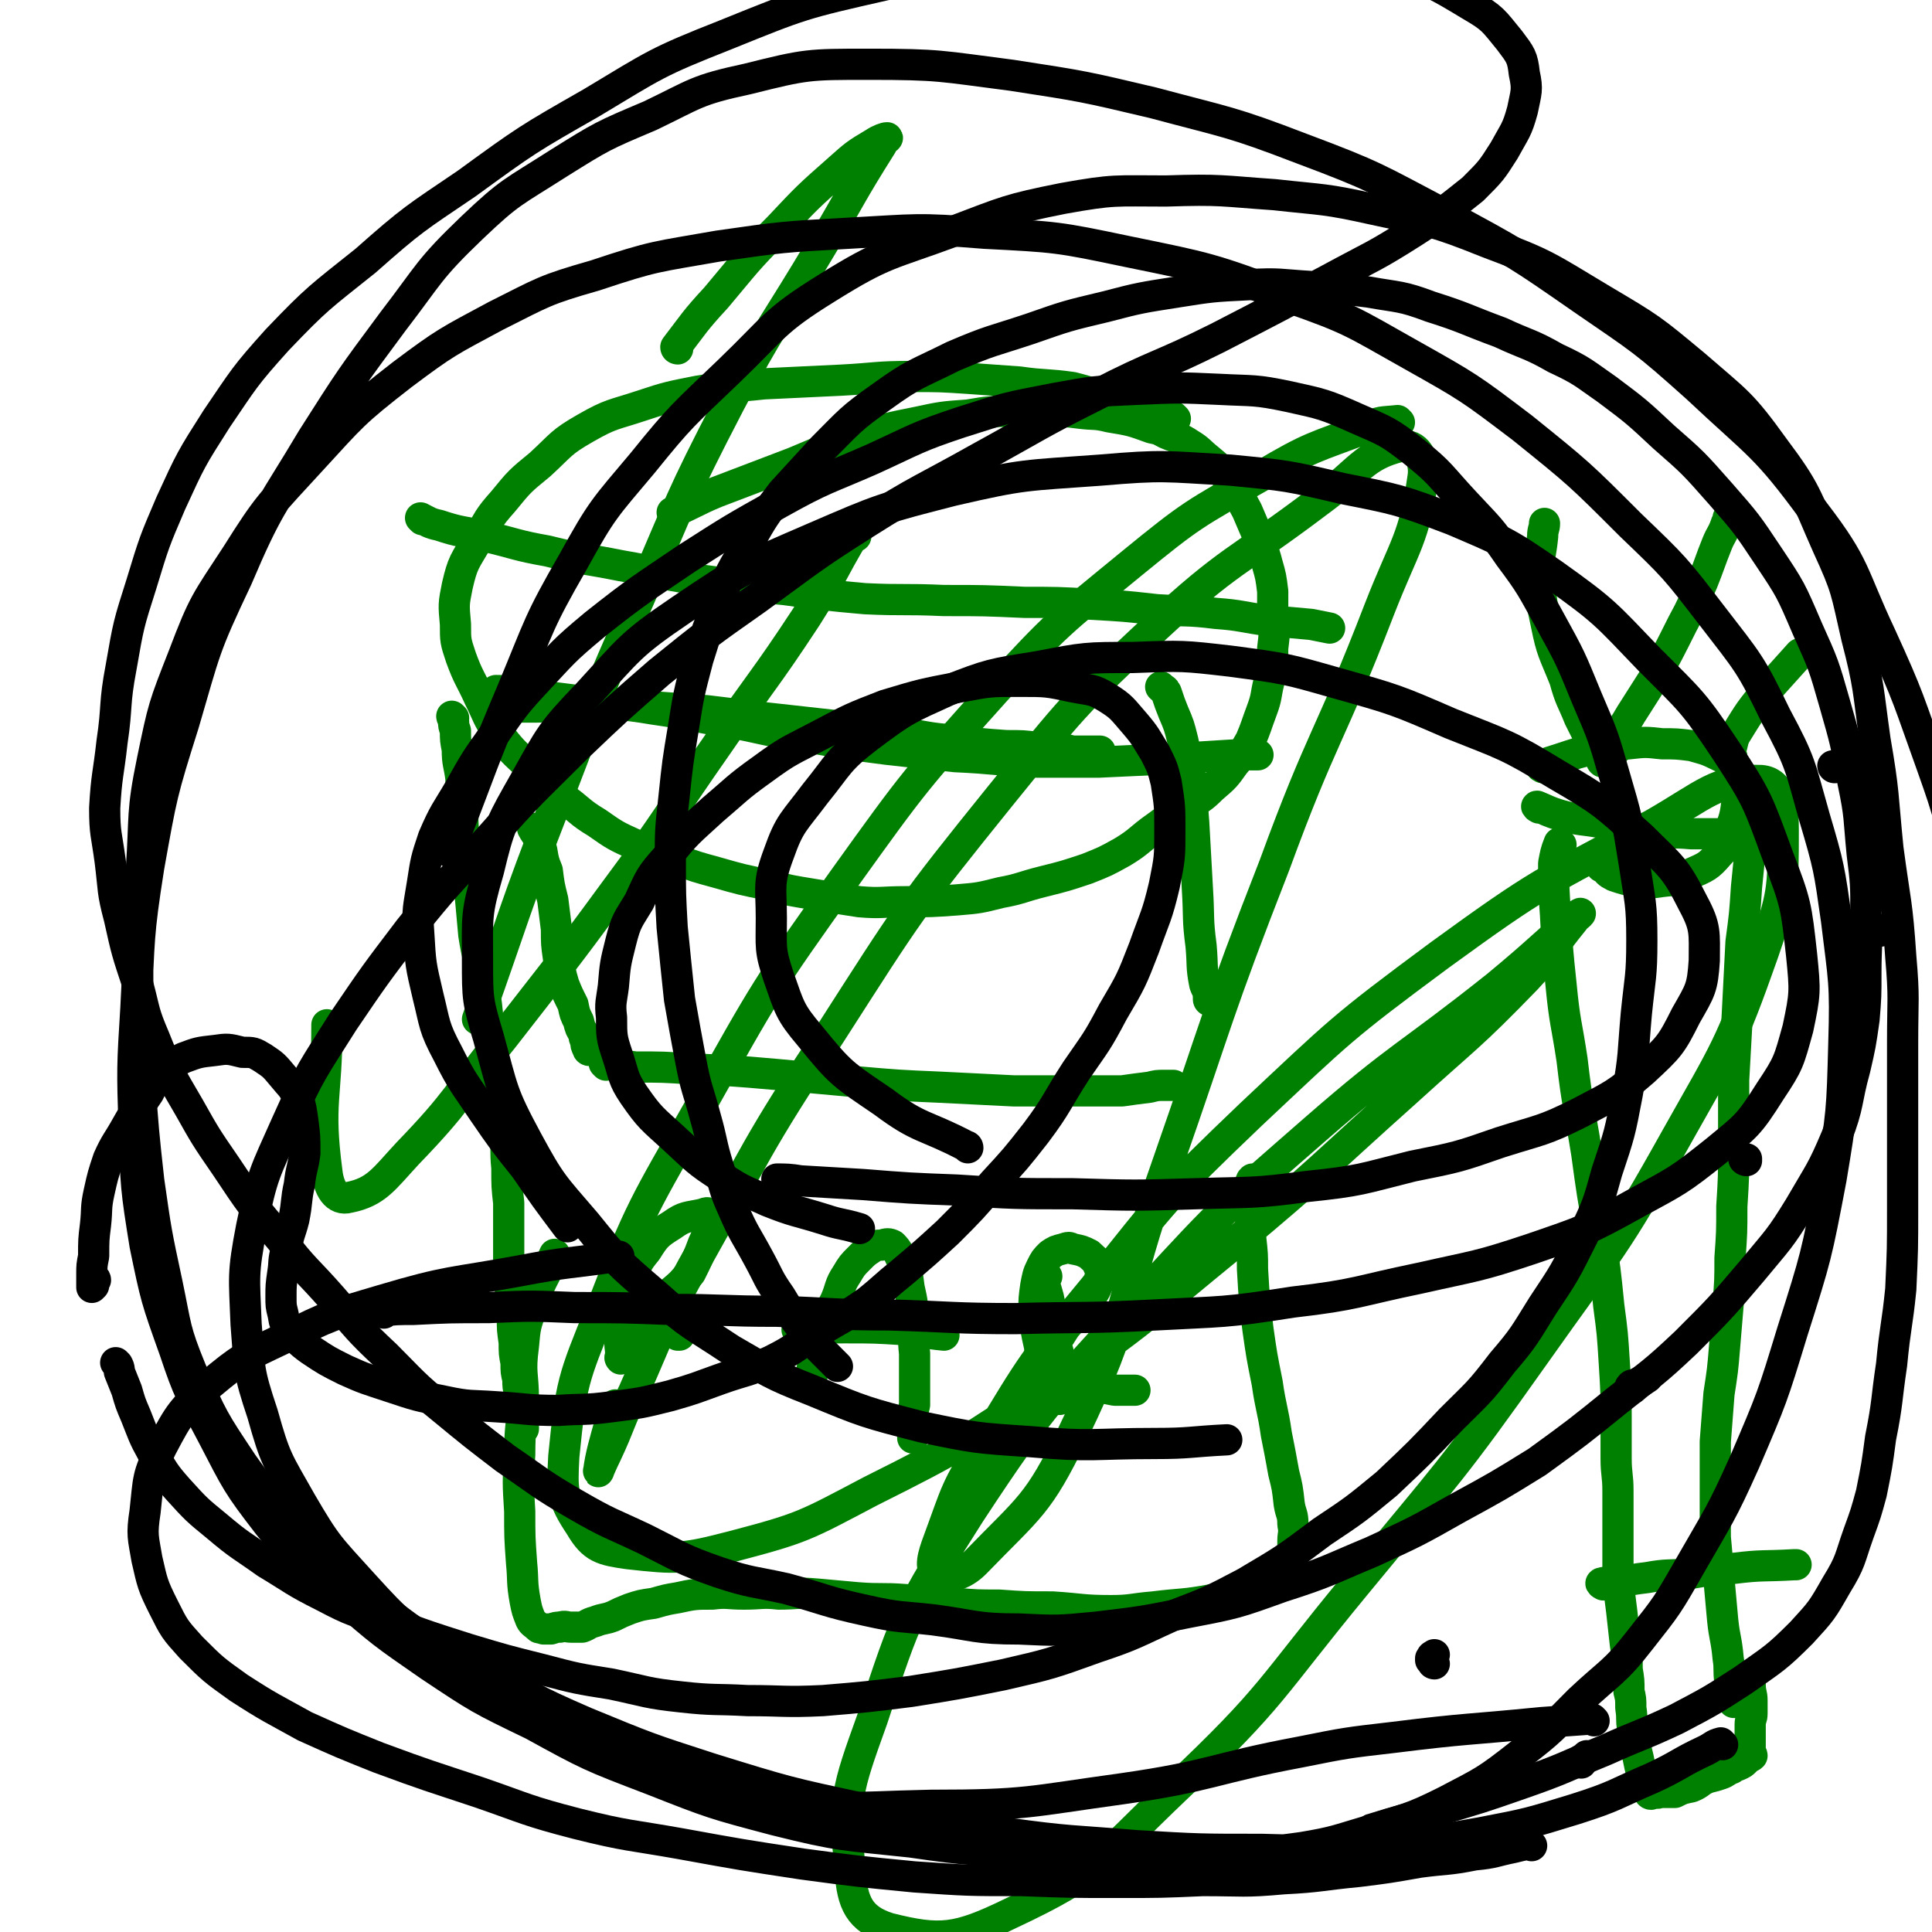 <svg viewBox='0 0 1052 1052' version='1.1' xmlns='http://www.w3.org/2000/svg' xmlns:xlink='http://www.w3.org/1999/xlink'><g fill='none' stroke='#008000' stroke-width='17' stroke-linecap='round' stroke-linejoin='round'><path d='M247,391c0,0 -1,-1 -1,-1 0,1 1,1 1,3 0,2 0,2 1,5 0,5 0,5 1,10 0,8 1,8 2,16 0,10 0,10 1,20 0,10 1,10 2,21 1,11 0,11 2,22 1,11 1,11 2,22 2,13 3,13 5,26 2,12 2,12 3,24 2,10 2,10 3,21 2,9 1,10 3,19 1,8 2,8 3,17 1,10 0,10 1,20 0,10 0,10 1,19 0,8 0,8 0,17 0,8 0,8 0,16 0,8 0,8 1,15 0,8 0,8 1,15 0,6 0,6 1,13 0,6 0,6 1,11 0,5 0,5 1,9 0,4 0,4 1,8 0,3 0,3 1,6 0,3 -1,3 0,6 0,2 0,2 1,3 0,1 0,1 0,2 0,1 0,2 0,2 '/><path d='M269,385c0,0 -1,-1 -1,-1 2,0 3,1 5,1 4,0 4,0 8,0 5,0 5,0 11,0 6,0 6,-1 11,-1 7,0 7,0 14,0 9,0 9,0 18,0 12,0 12,0 23,1 14,1 14,1 27,2 16,2 17,2 33,4 18,2 18,2 36,4 18,3 18,2 36,4 15,2 15,3 30,4 14,2 14,2 28,3 9,0 9,0 17,1 6,0 6,0 12,1 3,0 3,0 7,1 3,0 3,0 6,0 2,0 2,0 4,0 1,0 1,0 2,0 1,0 1,0 2,0 0,0 0,0 1,0 0,0 0,0 0,0 '/><path d='M291,452c0,0 -1,-1 -1,-1 1,2 2,3 3,5 1,4 1,4 2,7 1,6 1,6 3,11 1,8 1,8 3,16 1,8 1,8 2,16 0,8 0,8 1,15 1,8 1,8 3,15 2,5 2,5 5,11 1,5 1,5 3,9 1,4 1,4 3,7 0,2 0,2 1,4 0,2 0,2 1,4 0,0 0,1 1,1 0,0 0,0 1,0 '/><path d='M330,580c0,0 -1,-1 -1,-1 8,0 9,1 17,2 15,0 15,0 30,1 23,1 23,1 46,3 22,2 22,2 44,4 23,2 23,2 46,3 20,1 20,1 40,2 17,0 17,0 34,0 12,0 12,0 25,0 7,-1 7,-1 15,-2 4,-1 4,-1 8,-1 2,0 2,0 3,0 1,0 1,0 2,0 '/><path d='M659,545c0,0 -1,0 -1,-1 0,-1 1,-1 0,-1 0,-4 -1,-4 -2,-7 -2,-10 -1,-10 -2,-21 -2,-15 -1,-15 -2,-31 -1,-18 -1,-18 -2,-36 -1,-13 -1,-13 -2,-26 -2,-10 -2,-10 -4,-19 -2,-8 -2,-8 -5,-15 -2,-5 -2,-5 -4,-11 -1,-2 -1,-1 -3,-3 '/><path d='M683,643c0,0 -1,-1 -1,-1 -1,1 -1,1 -1,3 0,5 0,5 0,11 0,9 0,9 0,18 1,9 1,9 1,17 1,17 1,17 3,33 2,14 2,14 5,29 2,14 3,14 5,28 2,10 2,10 4,21 2,8 2,8 3,17 1,6 2,5 2,11 1,5 0,5 0,9 0,3 0,3 0,7 0,1 0,1 0,2 0,1 0,1 0,2 0,1 0,1 0,2 -1,2 -1,2 -2,3 -4,3 -3,4 -7,6 -8,4 -9,3 -17,6 -9,2 -9,3 -18,4 -16,3 -16,2 -32,4 -12,1 -12,2 -23,2 -16,0 -16,-1 -32,-2 -15,0 -15,0 -29,-1 -12,0 -12,0 -24,-1 -13,-1 -13,-1 -27,-2 -13,-1 -13,0 -26,-1 -11,-1 -11,-1 -22,-2 -11,-1 -11,0 -21,0 -9,-1 -9,0 -19,0 -9,0 -9,-1 -17,0 -9,0 -10,0 -19,2 -6,1 -6,1 -13,3 -7,1 -7,1 -13,3 -5,2 -5,2 -9,4 -5,2 -5,1 -10,3 -4,1 -4,2 -7,3 -3,0 -3,0 -6,0 -3,0 -3,-1 -6,0 -2,0 -2,0 -5,1 -1,0 -1,0 -2,0 -1,0 -1,0 -2,0 -2,-1 -2,0 -3,-1 -2,-2 -3,-2 -4,-4 -2,-5 -2,-5 -3,-10 -2,-11 -1,-11 -2,-21 -1,-14 -1,-14 -1,-28 -1,-16 -1,-16 0,-31 0,-15 1,-15 2,-30 0,-14 -2,-14 0,-29 1,-11 1,-11 5,-22 4,-14 6,-14 12,-28 0,0 0,0 0,0 '/><path d='M344,679c0,0 -1,-1 -1,-1 0,3 1,4 2,9 0,6 0,6 0,11 0,6 0,6 0,12 0,5 0,5 0,9 -1,4 -1,4 -1,8 -1,3 -1,3 -2,5 -1,2 0,3 -1,4 -1,2 -1,1 -2,2 -1,1 -1,2 -1,2 -1,-1 0,-1 0,-2 0,-5 -1,-5 0,-10 0,-8 0,-8 2,-17 1,-8 1,-8 4,-16 3,-7 3,-8 8,-14 5,-8 6,-9 14,-14 7,-5 8,-4 17,-6 2,-1 3,-1 4,1 1,1 0,2 0,3 -2,6 -1,6 -4,12 -3,8 -3,8 -7,16 -5,6 -5,6 -11,11 -6,6 -7,6 -15,10 -6,4 -6,3 -14,6 -3,1 -4,1 -7,2 '/><path d='M362,725c0,0 -1,-1 -1,-1 0,0 1,0 2,1 0,0 0,0 1,0 0,0 0,0 1,0 0,0 0,-1 1,0 0,0 0,1 1,1 1,0 1,-1 1,0 1,0 1,1 1,1 0,0 0,0 1,0 '/><path d='M442,754c0,0 -1,0 -1,-1 0,-1 0,-1 1,-2 0,-5 0,-5 1,-10 1,-8 1,-8 4,-16 3,-9 4,-9 8,-17 3,-7 2,-8 6,-14 3,-5 3,-5 7,-9 3,-3 3,-3 6,-5 3,-2 3,-2 6,-2 3,-1 4,-1 6,0 3,3 3,4 5,8 3,7 3,7 4,15 2,9 2,9 2,18 1,9 0,9 1,18 0,7 0,7 0,15 0,6 0,6 0,13 -1,4 -1,4 -1,8 -1,3 0,3 0,6 0,1 0,1 0,3 0,0 0,0 0,1 '/><path d='M435,725c0,0 -1,-1 -1,-1 0,0 1,1 2,1 3,-1 3,-1 6,-1 9,-1 9,-1 18,-1 16,0 16,0 32,1 11,1 11,2 22,3 '/><path d='M570,695c0,0 -1,-1 -1,-1 0,2 0,3 0,6 2,7 2,6 3,13 2,9 2,9 3,19 2,7 2,7 2,15 1,5 2,5 1,10 0,2 0,3 -1,5 -1,0 -2,0 -2,-1 -3,-5 -4,-5 -5,-10 -3,-9 -3,-9 -4,-18 -2,-9 -2,-9 -3,-19 0,-7 0,-7 1,-14 1,-5 1,-6 3,-10 2,-4 2,-4 5,-7 3,-2 3,-2 7,-3 3,-1 3,-1 5,0 5,1 5,1 9,3 3,3 4,3 5,6 2,3 1,4 1,7 -2,5 -2,6 -5,10 -4,6 -5,5 -9,11 -4,5 -4,4 -7,9 -3,5 -4,5 -4,9 -1,4 -1,4 0,8 1,2 1,3 2,4 5,4 6,4 11,6 10,2 10,2 20,4 6,0 6,0 11,0 '/><path d='M838,440c0,0 -2,-1 -1,-1 5,2 6,3 13,5 11,3 11,2 22,4 13,3 13,3 27,5 11,1 11,0 22,1 9,0 9,0 18,0 4,0 4,-1 9,0 2,0 2,0 4,1 1,0 1,-1 2,0 0,0 -1,1 -1,2 0,3 0,3 0,6 -1,10 -1,10 -2,20 -1,15 -1,15 -3,30 -1,20 -1,20 -2,39 -1,18 -1,18 -2,36 0,18 0,18 0,36 0,17 0,17 -1,33 0,14 0,14 -1,28 0,12 0,12 -1,25 -1,12 -1,12 -2,24 -1,12 -1,12 -3,25 -1,13 -1,13 -2,26 0,13 0,13 0,25 0,13 0,13 0,27 1,11 1,11 2,23 1,11 1,11 2,22 1,10 2,10 3,21 1,6 0,6 1,13 1,5 1,5 2,10 0,0 0,0 0,1 '/><path d='M850,460c0,0 -1,-1 -1,-1 -2,5 -2,6 -3,11 0,14 0,14 1,28 1,19 1,19 3,38 2,21 3,21 6,41 3,26 4,26 8,51 3,22 3,22 7,44 3,19 3,19 5,39 2,15 2,15 3,31 1,16 1,16 1,31 0,11 0,11 0,21 0,9 1,9 1,18 0,10 0,10 0,19 0,8 0,8 0,16 0,7 0,7 0,15 1,7 1,7 2,15 1,9 1,9 2,18 1,7 1,7 1,14 1,6 1,6 1,12 1,4 1,4 1,9 1,6 0,6 1,11 1,6 1,6 2,12 1,4 1,4 2,9 1,3 0,3 1,6 0,2 0,2 1,4 1,2 1,2 2,3 1,1 1,2 2,2 0,0 0,0 1,-1 2,0 2,1 4,0 4,0 4,0 8,0 4,-2 4,-2 9,-3 5,-2 4,-3 9,-5 4,-1 4,-1 7,-2 3,-1 3,-2 6,-3 2,-2 2,-1 4,-2 2,-1 2,-1 3,-2 1,-1 1,-1 1,-1 1,-1 1,-1 1,-1 1,-1 1,0 2,-1 0,-1 -1,-1 -1,-2 0,-2 0,-2 0,-4 0,-3 0,-3 0,-5 0,-3 0,-3 0,-6 0,-3 1,-3 1,-6 0,-3 0,-3 0,-7 0,-4 -1,-4 -1,-9 0,-2 0,-2 0,-4 '/><path d='M840,418c0,0 -2,-1 -1,-1 4,-2 5,-2 11,-4 9,-3 9,-3 17,-5 10,-2 10,-2 20,-3 9,-1 9,-1 18,0 8,0 8,0 16,1 7,2 8,2 14,5 4,2 5,2 8,5 2,3 2,4 3,8 1,5 1,5 0,11 -1,8 -1,9 -4,17 -2,7 -1,8 -6,13 -6,7 -7,7 -16,11 -7,4 -7,3 -15,4 -7,1 -7,1 -14,0 -6,-1 -6,-1 -12,-3 -4,-2 -3,-2 -6,-5 -1,0 -1,0 -1,0 '/><path d='M873,415c0,0 -1,0 -1,-1 -2,-3 -2,-3 -4,-7 -4,-8 -4,-8 -8,-16 -4,-10 -5,-10 -8,-21 -6,-15 -7,-15 -10,-30 -3,-14 -3,-14 -4,-28 0,-10 1,-10 2,-20 0,-4 1,-4 1,-7 '/><path d='M880,408c0,0 -1,0 -1,-1 0,-2 0,-3 1,-5 4,-7 4,-6 8,-13 7,-11 7,-11 14,-22 7,-13 7,-13 14,-27 6,-11 6,-12 11,-23 4,-10 4,-11 8,-21 2,-5 3,-5 5,-11 1,-1 1,-2 1,-3 '/><path d='M943,412c-1,0 -1,0 -1,-1 -1,-1 0,-1 0,-2 2,-5 1,-5 3,-9 8,-13 8,-13 17,-24 9,-10 9,-10 18,-20 '/><path d='M873,863c0,0 -2,-1 -1,-1 3,-1 4,0 8,0 9,-2 9,-2 17,-3 11,-2 11,-1 22,-2 12,-2 12,-2 25,-3 16,-2 16,-1 33,-2 0,0 0,0 1,0 '/><path d='M640,228c0,0 -1,-1 -1,-1 0,0 0,1 -1,1 -2,-1 -2,-2 -5,-3 -5,-2 -5,-2 -11,-3 -7,-2 -7,-2 -15,-4 -11,-3 -11,-4 -23,-7 -14,-2 -15,-1 -29,-3 -14,-1 -14,-1 -28,-2 -15,-1 -15,-1 -31,-1 -19,0 -19,1 -38,2 -21,1 -21,1 -42,2 -18,2 -18,1 -36,4 -15,3 -16,3 -31,8 -15,5 -16,4 -30,12 -14,8 -13,9 -25,20 -11,9 -11,9 -20,20 -8,9 -8,10 -14,21 -7,12 -8,12 -11,25 -2,10 -2,10 -1,21 0,9 0,9 3,18 4,11 5,11 10,22 5,10 4,10 10,19 8,10 8,10 18,19 8,9 8,8 17,16 10,7 9,8 19,14 10,7 10,7 21,12 11,5 11,4 22,8 11,4 11,4 22,7 14,4 14,4 29,7 11,3 12,3 24,5 12,2 12,2 25,4 12,1 12,0 25,0 14,0 14,0 28,-1 12,-1 12,-1 24,-4 11,-2 11,-3 23,-6 12,-3 12,-3 24,-7 10,-4 10,-4 19,-9 10,-6 9,-7 19,-14 8,-6 8,-5 17,-11 7,-5 7,-4 13,-10 7,-6 7,-6 12,-13 5,-6 5,-6 9,-13 3,-7 3,-8 6,-16 3,-8 2,-8 4,-16 2,-9 2,-9 2,-18 1,-8 1,-8 0,-17 0,-7 0,-7 0,-14 -1,-8 -1,-8 -3,-15 -2,-8 -3,-8 -5,-15 -3,-7 -3,-7 -6,-14 -5,-9 -4,-9 -10,-17 -5,-6 -5,-6 -11,-11 -5,-4 -5,-5 -10,-8 -6,-4 -6,-3 -13,-6 -4,-2 -3,-2 -8,-3 -11,-4 -11,-4 -23,-6 -8,-2 -8,-1 -16,-2 -8,-1 -8,-1 -16,-1 -10,0 -10,-1 -21,0 -12,0 -12,0 -24,2 -14,1 -14,1 -28,4 -15,3 -15,3 -29,7 -19,7 -19,7 -38,15 -21,8 -21,8 -42,16 -12,5 -12,6 -24,11 '/><path d='M230,283c0,0 -1,-1 -1,-1 4,2 5,3 10,4 12,4 12,3 25,6 17,4 17,5 34,8 20,5 20,4 40,8 23,4 23,5 45,8 22,3 22,3 44,5 22,3 22,3 44,5 21,1 21,0 43,1 22,0 22,0 44,1 18,0 18,0 36,1 18,1 18,1 36,3 16,1 16,0 32,2 14,1 14,2 29,4 12,1 12,1 23,2 5,1 5,1 10,2 '/><path d='M271,377c0,0 -1,-1 -1,-1 8,0 9,1 17,2 16,2 16,2 32,4 18,2 18,1 36,4 21,3 21,4 41,7 21,4 21,5 42,8 22,4 22,4 45,7 18,2 18,2 37,4 22,1 22,2 45,3 17,0 17,0 33,0 22,-1 22,-1 43,-2 16,-1 16,-1 32,-2 6,0 6,0 12,0 '/><path d='M762,230c0,0 -1,-1 -1,-1 -9,1 -9,0 -17,4 -29,11 -30,10 -57,26 -37,21 -38,21 -71,48 -39,32 -40,32 -74,69 -43,48 -44,49 -82,102 -43,60 -43,61 -79,125 -30,53 -32,54 -54,111 -15,37 -16,39 -20,79 -1,19 -1,23 9,38 7,12 12,13 26,15 27,3 30,3 57,-4 38,-10 39,-11 75,-30 50,-25 50,-26 97,-57 52,-36 52,-38 101,-78 48,-40 47,-41 94,-83 33,-30 34,-29 65,-61 14,-15 13,-16 26,-32 1,-2 5,-5 3,-3 -19,16 -22,20 -45,39 -49,39 -52,37 -99,78 -48,42 -49,42 -92,89 -51,57 -54,56 -96,120 -33,52 -34,54 -53,112 -14,39 -16,44 -12,83 1,17 5,26 21,31 28,7 37,6 66,-8 49,-23 49,-29 90,-68 54,-51 51,-54 98,-111 51,-62 52,-61 98,-126 41,-58 43,-57 77,-118 27,-48 29,-49 47,-100 11,-32 11,-34 11,-67 0,-14 -1,-26 -12,-27 -24,-1 -31,8 -59,24 -60,32 -61,31 -116,71 -54,40 -54,41 -103,87 -46,44 -46,45 -85,94 -33,40 -33,40 -60,85 -16,25 -15,26 -25,53 -3,8 -5,15 -1,17 6,4 14,2 21,-5 30,-31 34,-31 53,-70 33,-68 25,-72 51,-145 29,-83 27,-83 59,-165 26,-71 30,-69 57,-139 14,-36 19,-38 24,-73 1,-9 -4,-18 -12,-16 -21,5 -23,14 -45,30 -45,34 -48,31 -89,69 -45,42 -45,43 -84,91 -50,62 -50,63 -93,130 -41,62 -39,63 -75,127 -18,33 -17,34 -32,68 -8,16 -7,17 -15,34 -2,4 -5,11 -4,9 1,-8 3,-15 7,-29 1,-4 1,-4 2,-7 '/><path d='M466,292c0,0 -1,-1 -1,-1 -13,22 -12,23 -26,45 -23,35 -24,34 -48,69 -28,40 -27,41 -56,80 -30,41 -30,40 -61,80 -26,32 -24,34 -52,63 -13,14 -17,21 -32,24 -7,2 -11,-5 -12,-14 -5,-38 0,-40 0,-79 0,-1 0,-1 0,-1 '/><path d='M369,190c0,0 -1,0 -1,-1 10,-13 10,-14 22,-27 16,-19 16,-20 34,-38 16,-17 16,-17 33,-32 9,-8 9,-8 19,-14 3,-2 6,-3 7,-3 1,0 -2,1 -3,4 -17,27 -16,27 -32,54 -26,44 -28,43 -51,87 -27,52 -26,53 -49,106 -24,55 -24,55 -45,110 -23,59 -23,63 -43,119 '/></g>
<g fill='none' stroke='#000000' stroke-width='17' stroke-linecap='round' stroke-linejoin='round'><path d='M767,1010c0,0 -1,-1 -1,-1 '/><path d='M861,960c0,0 -2,-1 -1,-1 1,-1 2,-1 4,-3 '/><path d='M781,906c0,0 -1,0 -1,-1 -1,-1 -1,-1 -1,-1 0,-1 0,-1 0,-1 1,-2 1,-1 2,-2 '/><path d='M889,756c-1,0 -2,-1 -1,-1 0,-1 1,-1 2,-1 4,-2 4,-2 7,-4 '/><path d='M951,632c-1,0 -2,-1 -1,-1 0,0 0,0 1,0 '/><path d='M1024,507c-1,0 -1,-1 -1,-1 '/><path d='M999,418c-1,0 -1,-1 -1,-1 '/><path d='M52,697c0,0 0,-1 -1,-1 0,1 0,1 0,3 0,0 0,0 0,1 0,0 -1,1 -1,1 0,-1 0,-2 0,-3 0,-2 0,-2 0,-4 0,-5 0,-5 1,-10 0,-9 0,-9 1,-17 1,-9 0,-9 2,-18 2,-9 2,-9 5,-18 4,-9 5,-9 10,-18 5,-9 6,-9 12,-18 3,-6 3,-7 7,-12 5,-4 6,-4 12,-7 8,-3 8,-3 17,-4 7,-1 7,-1 15,1 6,0 6,0 11,3 6,4 6,4 11,10 4,5 5,5 8,11 2,6 2,7 3,14 1,8 1,8 1,17 -1,8 -2,8 -3,17 -2,9 -1,9 -3,19 -2,8 -3,8 -4,16 -2,7 -1,7 -2,13 -1,7 -1,7 -1,13 0,5 0,5 1,9 1,4 0,4 3,8 5,6 5,7 12,12 9,6 9,6 19,11 11,5 12,5 24,9 15,5 15,5 30,8 14,3 14,2 28,3 17,1 17,2 34,2 14,-1 14,0 29,-2 16,-2 16,-2 32,-6 14,-4 13,-4 27,-9 14,-5 15,-4 28,-10 14,-7 13,-8 26,-16 13,-8 13,-7 26,-16 10,-8 9,-8 19,-16 13,-11 13,-11 25,-22 13,-13 13,-13 25,-27 12,-13 12,-13 23,-27 12,-16 11,-17 22,-34 11,-16 11,-15 20,-32 10,-17 10,-17 17,-35 6,-17 7,-17 11,-34 3,-15 3,-15 3,-30 0,-13 0,-13 -2,-26 -2,-8 -2,-8 -6,-16 -5,-8 -5,-9 -11,-16 -7,-8 -7,-9 -15,-14 -8,-5 -9,-4 -19,-6 -14,-3 -14,-3 -29,-3 -16,0 -16,0 -32,3 -21,4 -21,4 -41,10 -18,7 -18,7 -35,16 -17,9 -17,8 -32,19 -14,10 -14,11 -27,22 -13,12 -14,12 -25,26 -9,10 -9,11 -15,24 -6,10 -7,10 -10,22 -3,12 -3,12 -4,24 -1,8 -2,9 -1,17 0,10 0,11 3,20 4,12 3,13 9,22 9,13 10,13 22,24 12,11 12,12 26,21 12,8 12,7 25,13 15,6 15,5 31,10 9,3 9,2 19,5 '/><path d='M64,743c0,0 -1,-1 -1,-1 1,1 2,2 2,5 2,5 2,5 4,10 2,7 2,7 5,14 4,10 4,11 9,20 6,10 6,11 14,20 10,11 10,11 21,20 13,11 13,10 27,20 15,9 15,10 31,18 17,9 17,8 35,14 22,8 22,8 44,15 20,6 20,6 40,11 19,5 19,5 38,8 19,4 19,5 38,7 18,2 18,1 36,2 20,0 20,1 41,0 24,-2 24,-2 48,-5 25,-4 25,-4 50,-9 26,-6 26,-6 51,-15 21,-7 21,-8 41,-17 21,-8 21,-8 40,-18 22,-13 22,-13 42,-28 18,-12 18,-12 35,-26 18,-17 18,-17 35,-35 15,-15 15,-14 28,-31 12,-14 12,-15 22,-31 12,-18 12,-18 22,-38 8,-17 8,-17 13,-35 7,-21 7,-21 11,-42 4,-22 3,-22 5,-44 2,-20 3,-20 3,-40 0,-20 -1,-21 -4,-41 -4,-25 -4,-25 -11,-49 -6,-21 -6,-21 -15,-42 -9,-22 -9,-22 -20,-42 -10,-18 -10,-19 -22,-35 -11,-16 -11,-15 -24,-29 -14,-15 -13,-16 -28,-28 -14,-11 -15,-11 -31,-18 -18,-8 -19,-8 -37,-12 -19,-4 -19,-3 -38,-4 -22,-1 -22,-1 -45,0 -23,1 -23,1 -45,5 -26,5 -26,5 -51,13 -24,8 -24,9 -48,20 -25,11 -26,10 -51,24 -25,14 -25,14 -50,30 -25,17 -26,17 -50,36 -18,15 -17,15 -33,32 -12,13 -12,14 -22,28 -10,14 -10,14 -19,30 -7,12 -8,12 -14,26 -4,12 -4,12 -6,25 -2,13 -3,14 -2,27 1,17 1,17 5,34 4,16 3,17 11,32 8,16 9,16 19,31 11,16 11,16 23,31 11,16 11,16 23,32 '/><path d='M748,997c0,0 -2,-1 -1,-1 16,-5 17,-5 35,-10 24,-7 24,-7 47,-15 23,-8 23,-9 45,-18 20,-9 20,-8 39,-17 19,-10 19,-10 36,-21 17,-12 18,-12 32,-26 11,-12 11,-12 19,-26 8,-13 7,-14 12,-28 4,-11 4,-11 7,-22 3,-15 3,-15 5,-30 4,-20 3,-20 6,-40 2,-21 3,-21 5,-41 1,-22 1,-22 1,-44 0,-22 0,-22 0,-44 0,-23 0,-23 0,-47 0,-23 1,-23 -1,-46 -2,-30 -3,-29 -7,-59 -3,-30 -2,-30 -7,-59 -4,-28 -3,-29 -10,-56 -6,-26 -5,-26 -16,-50 -12,-27 -11,-29 -29,-53 -18,-25 -20,-25 -43,-45 -24,-20 -24,-20 -51,-36 -30,-18 -30,-19 -62,-31 -30,-12 -30,-11 -62,-18 -27,-6 -27,-5 -54,-8 -29,-2 -29,-3 -59,-2 -28,0 -28,-1 -56,4 -30,6 -31,7 -60,18 -35,13 -37,11 -69,31 -29,18 -28,21 -53,45 -25,24 -26,24 -47,50 -21,25 -22,25 -38,54 -19,33 -18,34 -33,70 -17,40 -16,40 -32,81 -1,3 -1,3 -2,7 '/><path d='M834,1005c0,0 -1,-1 -1,-1 -5,1 -5,1 -9,2 -10,2 -10,3 -21,4 -15,3 -15,2 -30,4 -17,3 -17,3 -33,5 -21,2 -21,3 -41,4 -22,2 -22,1 -44,1 -23,1 -23,1 -46,1 -26,0 -26,0 -53,-1 -29,0 -29,0 -58,-2 -31,-3 -31,-3 -61,-7 -33,-5 -33,-5 -66,-11 -28,-5 -29,-4 -57,-11 -27,-7 -27,-8 -53,-17 -27,-9 -28,-9 -55,-19 -20,-8 -20,-8 -40,-17 -18,-10 -19,-10 -36,-21 -14,-10 -14,-10 -26,-22 -9,-10 -9,-10 -15,-22 -6,-12 -6,-13 -9,-26 -2,-12 -3,-13 -1,-26 2,-18 1,-19 9,-35 10,-19 11,-20 26,-34 18,-15 19,-15 40,-25 26,-13 27,-13 54,-21 37,-11 37,-9 75,-16 26,-5 27,-4 54,-8 '/><path d='M209,715c0,0 -1,-1 -1,-1 7,-1 9,-1 17,-1 20,-1 20,-1 41,-1 23,-1 23,-1 47,0 26,0 26,0 52,1 29,0 29,1 58,1 31,1 31,2 61,2 35,1 35,2 69,2 38,-1 38,0 76,-2 37,-2 37,-1 75,-7 35,-4 35,-6 69,-13 31,-7 31,-6 61,-16 29,-10 30,-10 57,-25 22,-12 23,-12 43,-28 17,-14 18,-14 30,-33 10,-15 10,-16 15,-34 4,-19 4,-20 2,-40 -3,-27 -3,-28 -13,-54 -11,-30 -11,-31 -28,-57 -18,-27 -19,-27 -42,-50 -24,-25 -24,-26 -52,-46 -26,-18 -27,-18 -55,-30 -29,-11 -30,-11 -60,-17 -30,-7 -30,-7 -61,-10 -36,-2 -36,-3 -71,0 -41,3 -41,2 -80,11 -39,10 -39,10 -76,26 -37,16 -38,16 -72,39 -28,19 -28,21 -51,46 -20,21 -20,22 -34,47 -13,23 -14,24 -20,49 -7,24 -6,25 -6,49 0,21 0,22 6,42 8,29 7,30 21,56 13,24 14,24 32,45 17,21 17,21 38,39 19,17 20,16 41,30 21,12 21,13 44,22 29,12 29,12 60,20 29,6 29,6 59,8 34,3 34,1 68,1 19,0 19,-1 39,-2 '/><path d='M424,643c0,0 -1,-1 -1,-1 5,0 7,0 13,1 17,1 17,1 34,2 25,2 25,2 51,3 31,2 31,2 63,2 34,1 34,1 67,0 31,-1 31,0 61,-4 29,-3 29,-4 57,-11 25,-5 25,-5 48,-13 22,-7 23,-6 43,-16 19,-10 20,-10 35,-23 14,-13 15,-14 23,-30 8,-14 9,-15 10,-30 0,-15 1,-18 -6,-31 -10,-20 -12,-20 -28,-36 -21,-19 -22,-20 -46,-34 -28,-17 -28,-16 -58,-28 -30,-13 -30,-13 -62,-22 -28,-8 -28,-8 -58,-12 -26,-3 -26,-3 -53,-2 -26,0 -26,0 -52,5 -25,4 -26,4 -49,13 -22,10 -23,10 -43,25 -17,13 -16,15 -29,31 -12,16 -14,16 -20,33 -6,16 -4,18 -4,35 0,16 -1,17 4,32 6,17 6,19 17,32 17,21 18,21 40,36 20,15 22,12 45,24 0,0 1,0 1,1 '/><path d='M938,950c-1,0 -1,-1 -1,-1 -4,1 -4,2 -8,4 -15,7 -14,8 -29,15 -21,9 -20,10 -42,17 -26,8 -26,8 -52,13 -28,5 -28,5 -56,7 -31,2 -31,3 -63,2 -34,0 -34,0 -68,-2 -36,-3 -36,-2 -72,-7 -38,-5 -39,-4 -76,-13 -42,-9 -42,-9 -84,-22 -34,-11 -34,-11 -68,-25 -30,-13 -30,-14 -58,-30 -26,-14 -28,-13 -51,-31 -21,-15 -21,-16 -39,-35 -21,-21 -22,-21 -39,-45 -16,-24 -16,-24 -28,-51 -9,-22 -8,-23 -13,-47 -6,-28 -6,-28 -10,-56 -3,-27 -3,-28 -5,-55 -1,-30 -1,-30 -1,-60 0,-27 0,-27 2,-55 2,-29 0,-30 6,-59 6,-29 6,-29 17,-57 11,-29 12,-29 29,-55 17,-27 18,-27 40,-51 23,-25 23,-26 50,-47 24,-18 25,-18 51,-32 26,-13 26,-14 54,-22 33,-11 33,-10 67,-16 35,-5 35,-5 71,-7 37,-2 37,-3 74,0 39,2 40,2 78,10 44,9 45,9 88,25 34,12 34,13 66,31 32,18 32,18 61,40 31,25 31,25 59,53 24,23 24,23 44,49 20,26 21,26 35,55 14,26 13,27 21,55 8,27 8,28 12,56 4,33 5,34 4,67 -1,37 -1,38 -7,74 -8,42 -8,42 -21,83 -11,36 -11,36 -26,71 -13,29 -14,29 -30,57 -12,21 -12,21 -27,40 -14,18 -16,17 -33,33 -15,15 -15,16 -32,29 -19,15 -20,15 -41,26 -20,10 -21,9 -42,16 -17,5 -18,6 -36,9 -21,3 -21,2 -42,3 -26,1 -26,1 -51,1 -26,0 -26,1 -52,-1 -34,-2 -34,-1 -68,-6 -37,-4 -38,-3 -74,-12 -34,-9 -34,-9 -67,-22 -34,-13 -34,-13 -65,-30 -29,-14 -29,-14 -56,-32 -26,-18 -26,-18 -49,-38 -21,-18 -22,-18 -39,-39 -17,-22 -17,-23 -30,-48 -12,-23 -13,-23 -21,-47 -10,-28 -10,-28 -16,-57 -5,-31 -5,-32 -6,-64 -1,-32 -1,-33 1,-65 2,-38 1,-39 7,-77 7,-39 7,-40 19,-78 12,-41 11,-41 29,-79 17,-40 19,-39 41,-76 21,-33 21,-33 44,-64 20,-26 19,-28 43,-51 21,-20 22,-19 47,-35 24,-15 24,-15 50,-26 25,-12 25,-14 53,-20 32,-8 33,-8 66,-8 39,0 39,1 78,6 39,6 39,6 77,15 41,11 42,10 81,25 40,15 40,16 78,36 39,21 39,21 75,46 32,22 33,22 62,48 34,32 37,31 64,68 23,30 20,33 36,67 16,35 15,35 28,71 6,17 6,17 11,34 '/><path d='M868,937c0,0 -1,-1 -1,-1 -14,1 -14,1 -28,2 -40,4 -40,3 -80,8 -26,3 -26,3 -51,8 -48,9 -48,13 -97,20 -51,7 -52,9 -104,9 -49,1 -50,4 -98,-6 -54,-11 -55,-13 -105,-36 -32,-14 -32,-16 -61,-38 -24,-18 -25,-18 -45,-40 -19,-21 -20,-21 -34,-45 -13,-23 -14,-23 -21,-48 -8,-24 -7,-24 -9,-49 -1,-26 -2,-27 3,-53 6,-29 7,-29 19,-56 13,-29 14,-29 31,-56 17,-25 17,-25 36,-50 20,-25 21,-25 43,-49 23,-26 23,-25 48,-50 22,-21 22,-21 45,-41 26,-21 26,-21 53,-40 29,-21 29,-22 59,-41 30,-19 31,-18 63,-36 31,-17 31,-18 63,-34 33,-17 34,-15 66,-31 31,-16 31,-16 61,-32 24,-13 24,-12 46,-26 17,-11 17,-11 32,-23 10,-10 10,-10 17,-21 6,-11 7,-11 10,-22 2,-10 3,-11 1,-20 -1,-9 -2,-10 -8,-18 -9,-11 -9,-12 -21,-19 -20,-12 -21,-13 -44,-19 -24,-8 -25,-7 -50,-9 -33,-3 -33,-2 -66,0 -39,1 -39,1 -77,5 -42,5 -43,3 -83,12 -44,10 -44,10 -86,27 -38,15 -38,16 -73,37 -35,20 -35,20 -68,44 -28,19 -29,19 -55,42 -25,20 -26,20 -48,43 -18,20 -18,21 -33,43 -14,22 -14,22 -25,46 -9,21 -9,21 -16,44 -7,22 -7,22 -11,45 -4,21 -2,21 -5,41 -2,18 -3,18 -4,36 0,14 1,14 3,29 2,16 1,16 5,31 4,18 4,18 10,36 4,15 3,15 9,29 8,20 8,19 19,38 9,16 9,16 20,32 14,21 14,21 30,40 13,17 14,16 28,32 14,16 14,17 29,31 15,15 15,16 31,29 17,14 17,14 34,27 19,13 19,14 38,25 19,11 19,10 38,19 20,10 20,11 40,18 18,6 19,5 37,9 22,6 21,7 44,12 18,4 18,3 36,5 23,3 23,5 47,5 21,1 21,1 42,-1 25,-3 25,-3 50,-8 26,-5 26,-5 51,-14 25,-8 25,-9 49,-19 24,-11 24,-11 47,-24 22,-12 22,-12 43,-25 22,-16 22,-16 43,-33 20,-16 20,-15 38,-32 19,-19 19,-19 36,-39 14,-17 15,-17 26,-35 11,-19 12,-19 20,-38 7,-18 5,-19 10,-37 3,-13 3,-13 5,-27 1,-12 1,-13 1,-25 0,-16 1,-16 0,-32 0,-17 0,-17 -2,-33 -2,-20 -1,-20 -5,-39 -4,-22 -4,-22 -10,-43 -6,-21 -6,-21 -15,-41 -9,-21 -9,-21 -21,-39 -12,-18 -12,-18 -26,-34 -15,-17 -15,-17 -31,-31 -15,-14 -15,-14 -31,-26 -13,-9 -13,-10 -28,-17 -14,-8 -15,-7 -30,-14 -19,-7 -19,-8 -38,-14 -16,-6 -17,-5 -34,-8 -16,-2 -16,-2 -31,-3 -17,-1 -17,-2 -34,-1 -20,1 -20,1 -39,4 -19,3 -20,3 -39,8 -21,5 -21,5 -41,12 -21,7 -21,6 -42,15 -20,10 -21,9 -39,22 -17,12 -17,13 -32,28 -11,12 -11,12 -22,24 -10,13 -10,13 -18,27 -10,16 -10,16 -17,33 -6,15 -6,15 -11,31 -5,19 -5,19 -8,38 -3,18 -3,18 -5,37 -2,18 -2,18 -2,36 0,17 0,17 1,35 2,20 2,20 4,39 3,17 3,17 6,33 3,16 4,16 8,31 4,14 3,14 7,27 4,12 3,12 8,23 6,14 7,14 14,27 6,11 5,11 12,21 6,10 6,10 13,19 6,7 6,7 12,13 3,3 3,3 6,6 '/></g>
</svg>